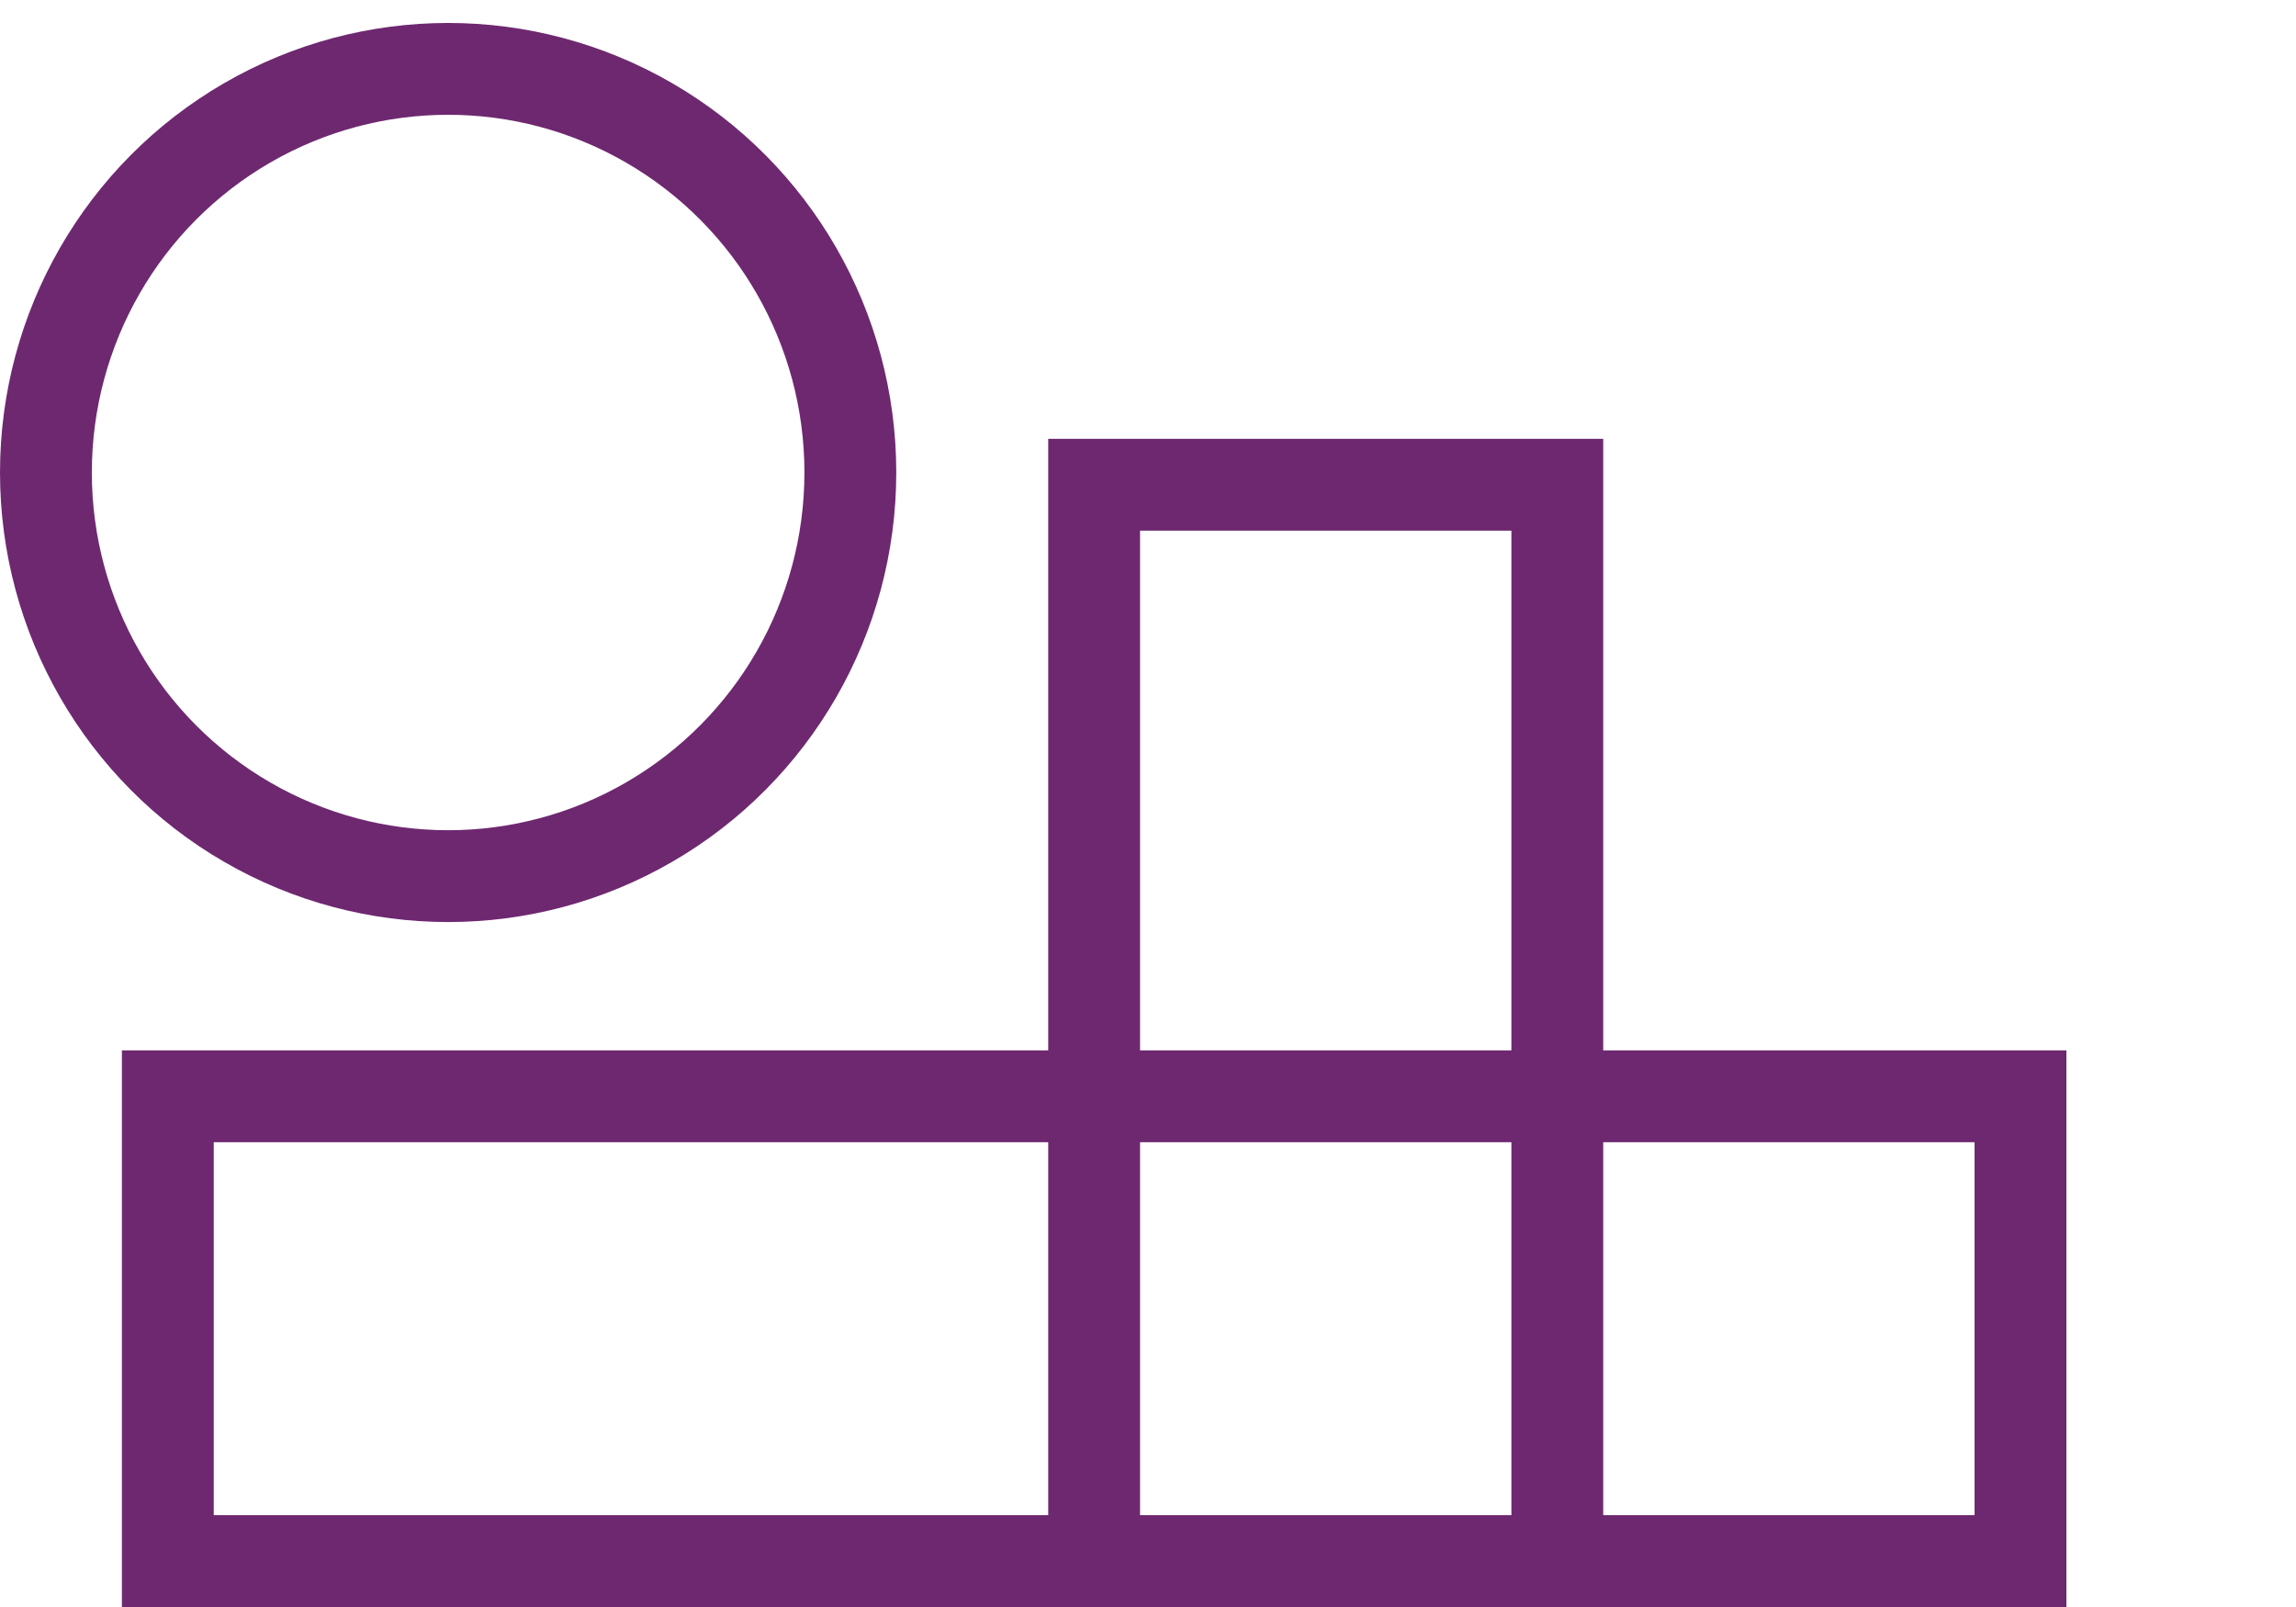 <svg width="100" height="70" viewBox="0 0 100 70" fill="none" xmlns="http://www.w3.org/2000/svg">
<rect x="7.309" y="47.754" width="80.691" height="20.246" stroke="#6e2870" stroke-width="4"/>
<rect x="47.654" y="68" width="46.885" height="20.173" transform="rotate(-90 47.654 68)" stroke="#6e2870" stroke-width="4"/>
<ellipse cx="19.518" cy="20.582" rx="17.518" ry="17.582" stroke="#6e2870" stroke-width="4"/>
</svg>

